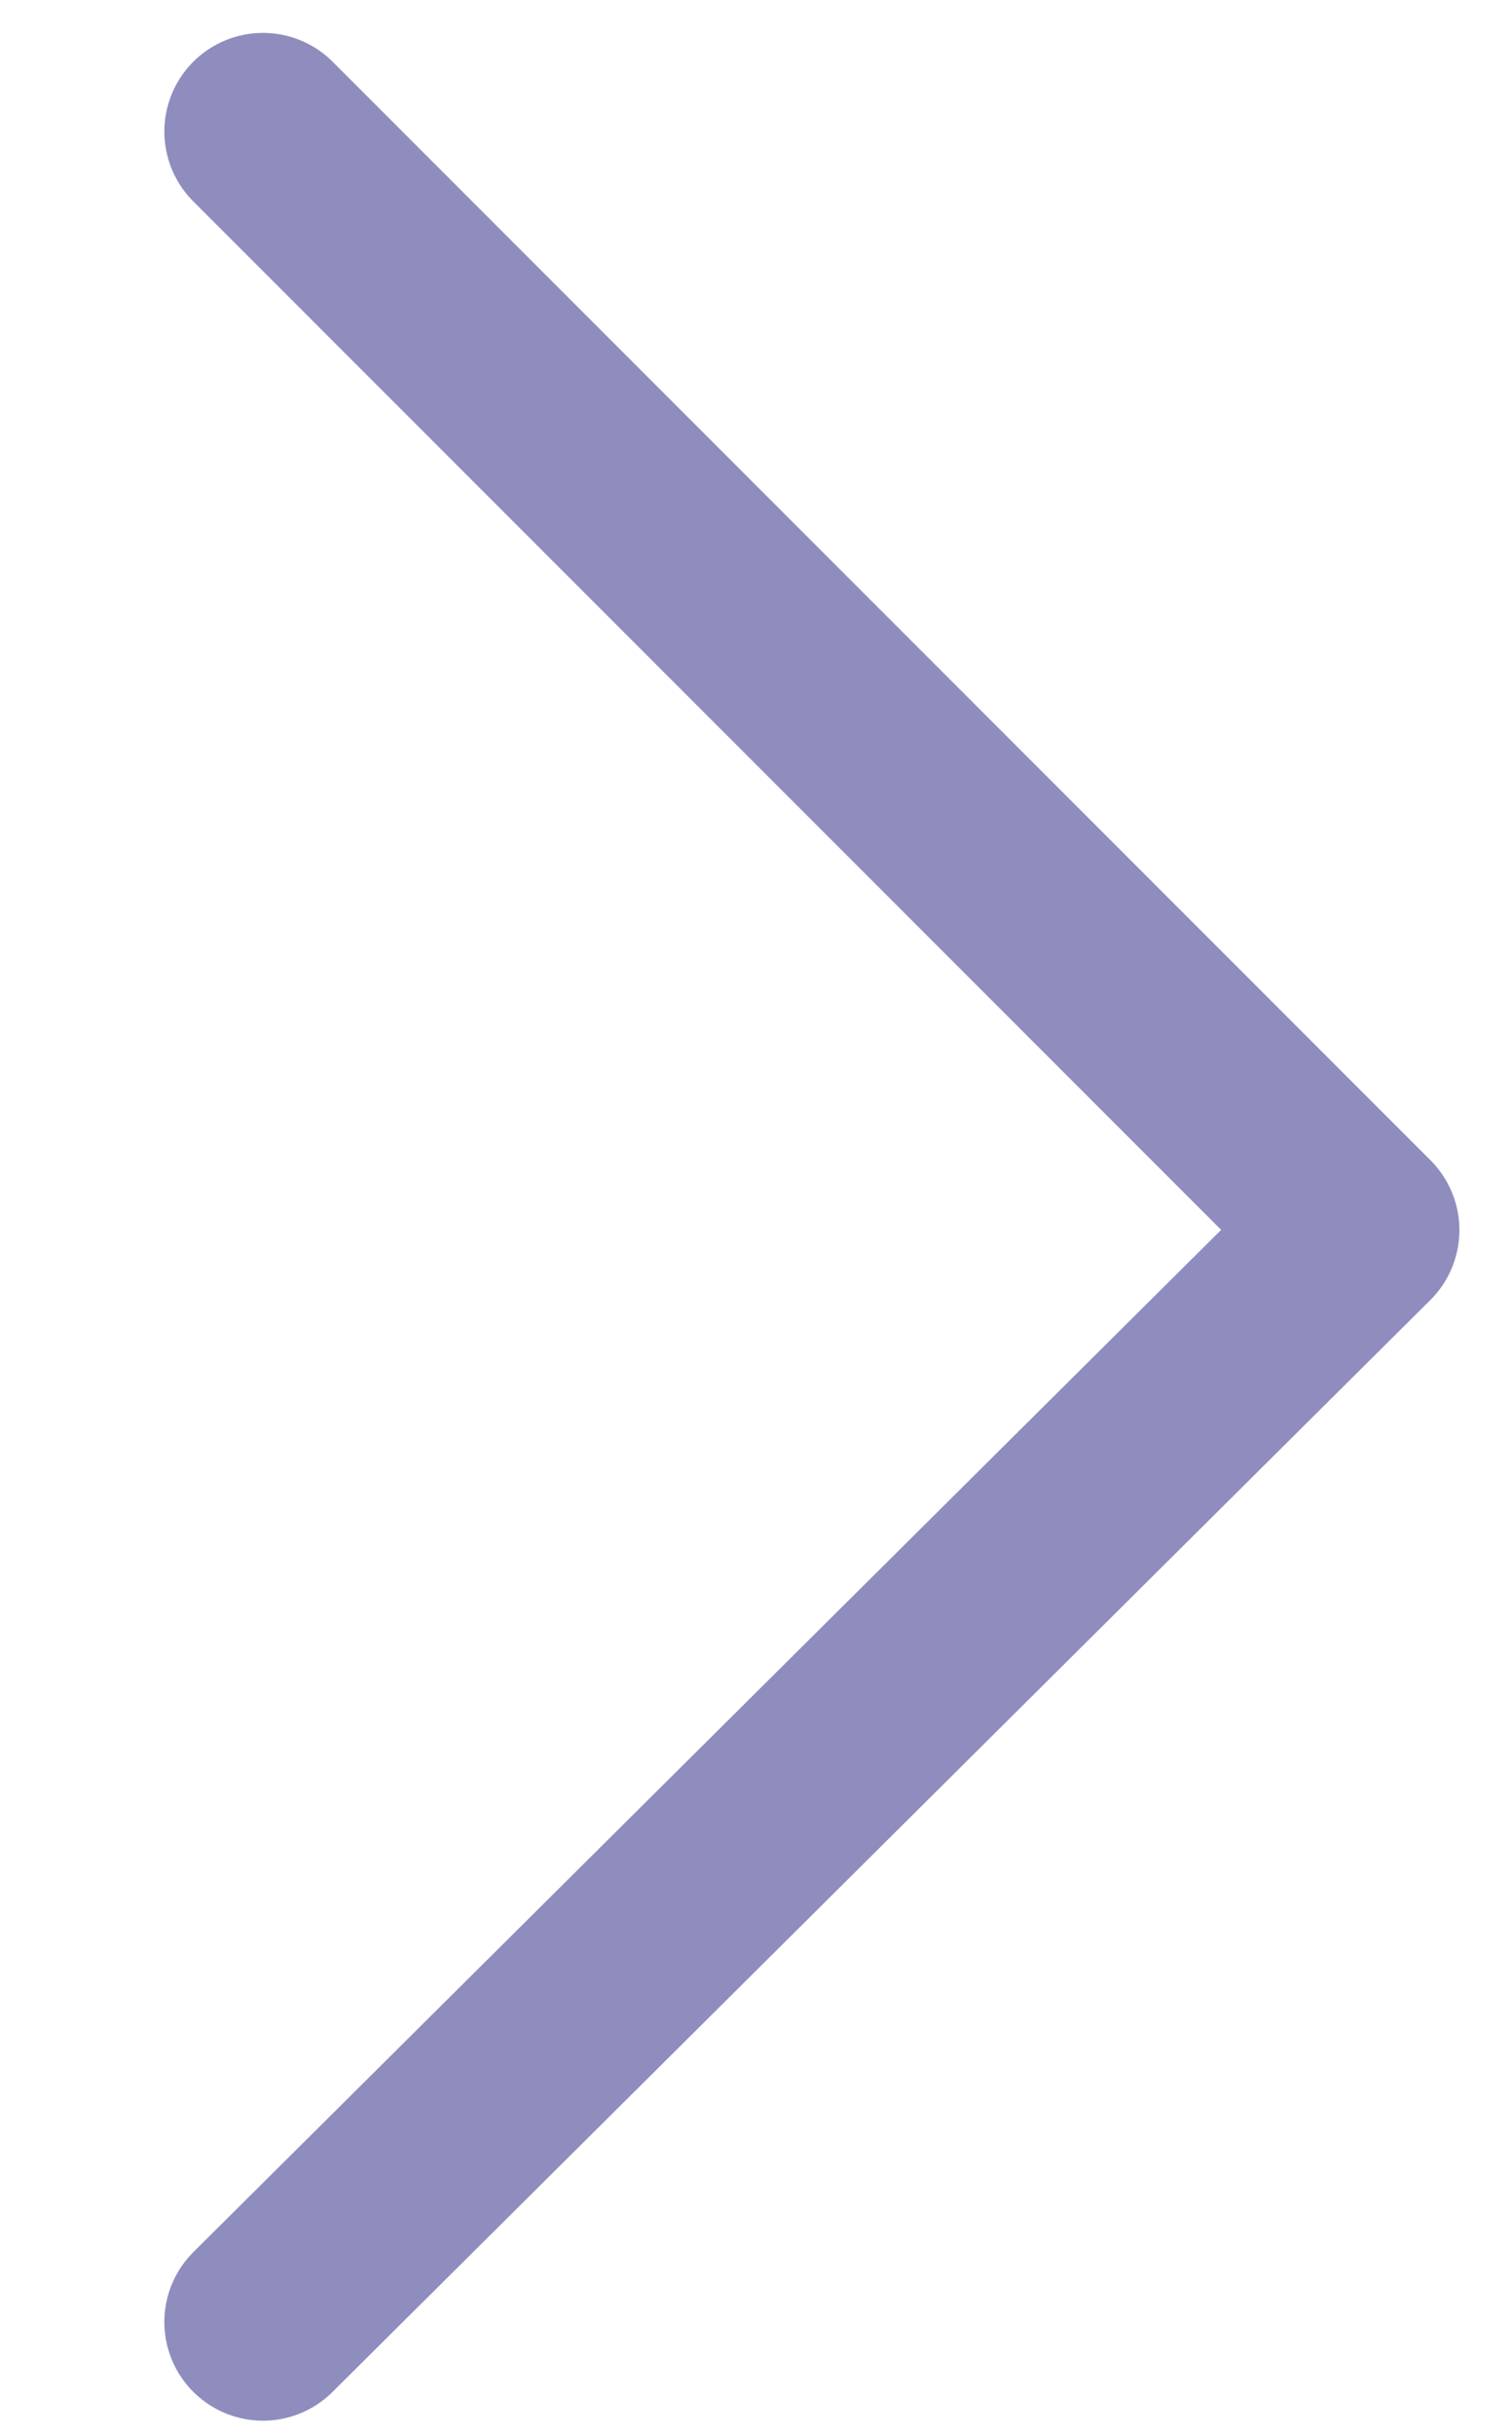 <?xml version="1.0" encoding="UTF-8"?> <!-- Generator: Adobe Illustrator 26.5.0, SVG Export Plug-In . SVG Version: 6.00 Build 0) --> <svg xmlns="http://www.w3.org/2000/svg" xmlns:xlink="http://www.w3.org/1999/xlink" id="Слой_1" x="0px" y="0px" viewBox="0 0 23 37" style="enable-background:new 0 0 23 37;" xml:space="preserve"> <style type="text/css"> .st0{fill:none;stroke:#8F8DBE;stroke-width:3;stroke-linecap:round;stroke-linejoin:round;} </style> <path class="st0" d="M20.7,18.7L4,35.3 M20.7,18.7L4,2"></path> </svg> 